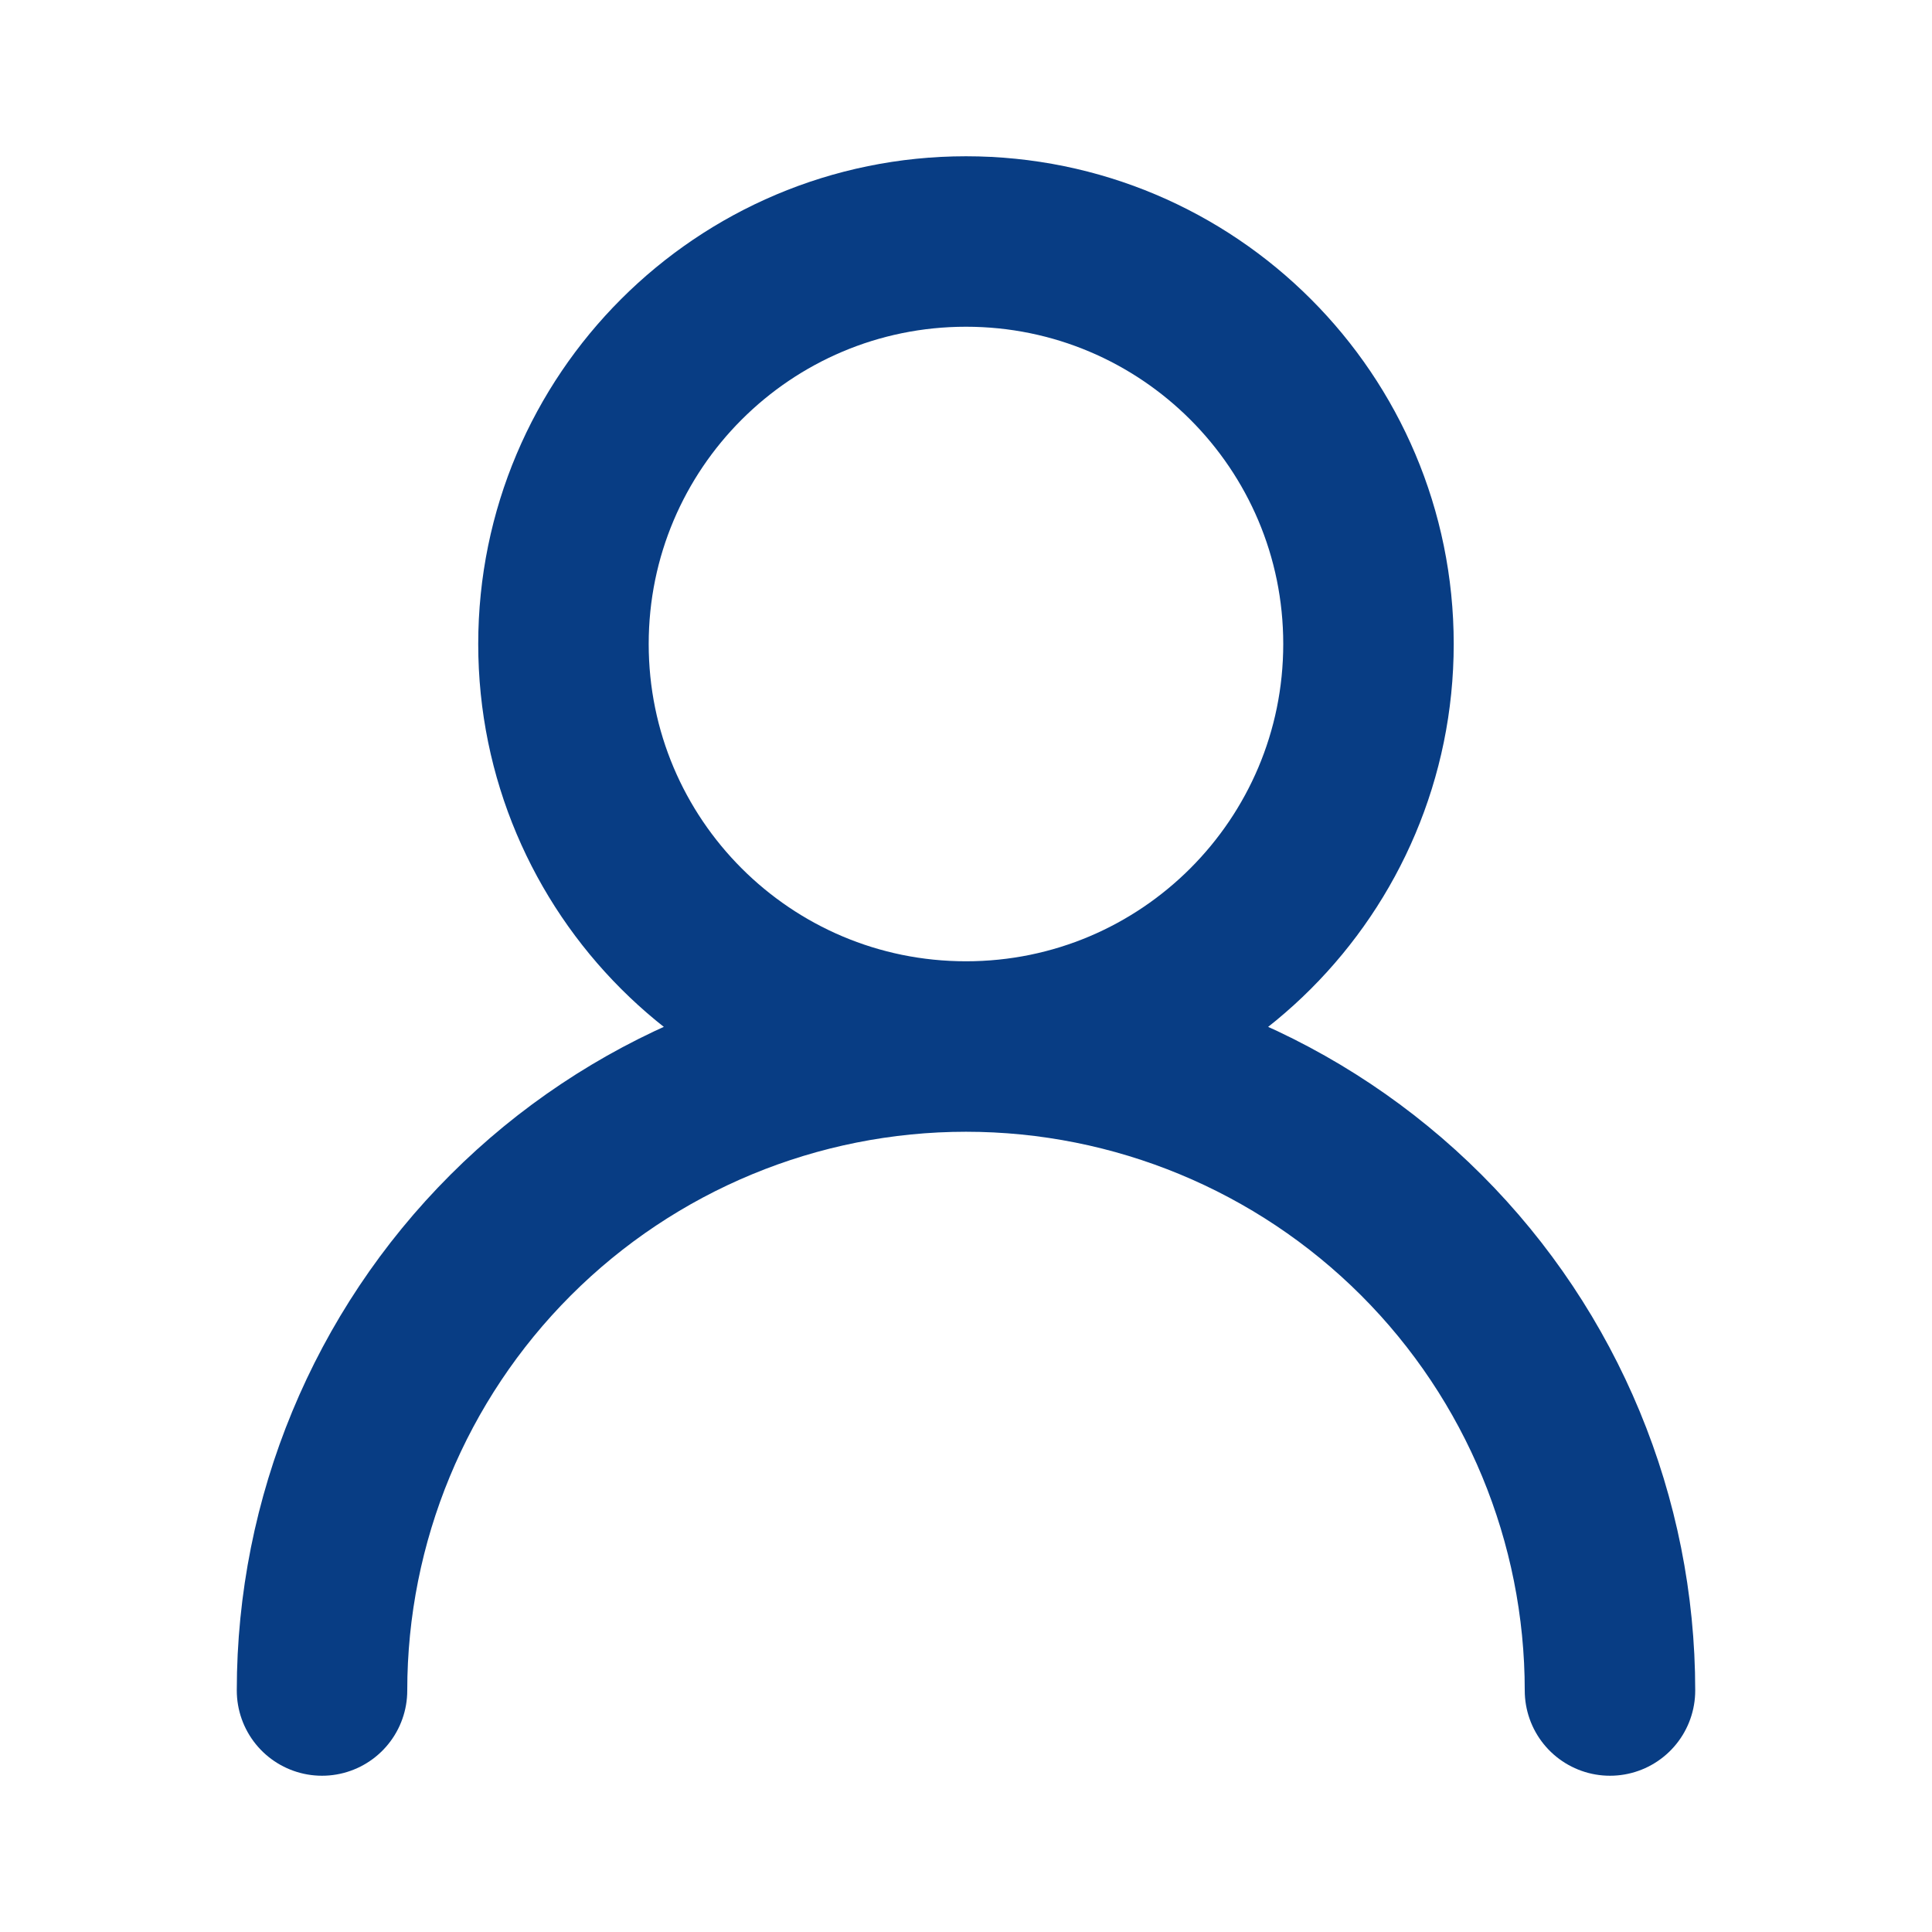 <svg width="34" height="34" viewBox="0 0 34 34" fill="none" xmlns="http://www.w3.org/2000/svg">
<path d="M17 18.417C20.912 18.417 24.083 15.245 24.083 11.333C24.083 7.421 20.912 4.25 17 4.25C13.088 4.25 9.916 7.421 9.916 11.333C9.916 15.245 13.088 18.417 17 18.417ZM17 18.417C20.006 18.417 22.888 19.611 25.014 21.736C27.139 23.861 28.333 26.744 28.333 29.75M17 18.417C13.994 18.417 11.111 19.611 8.986 21.736C6.861 23.861 5.667 26.744 5.667 29.75" stroke="#083D84" stroke-width="3" stroke-linecap="round" stroke-linejoin="round"/>
</svg>

